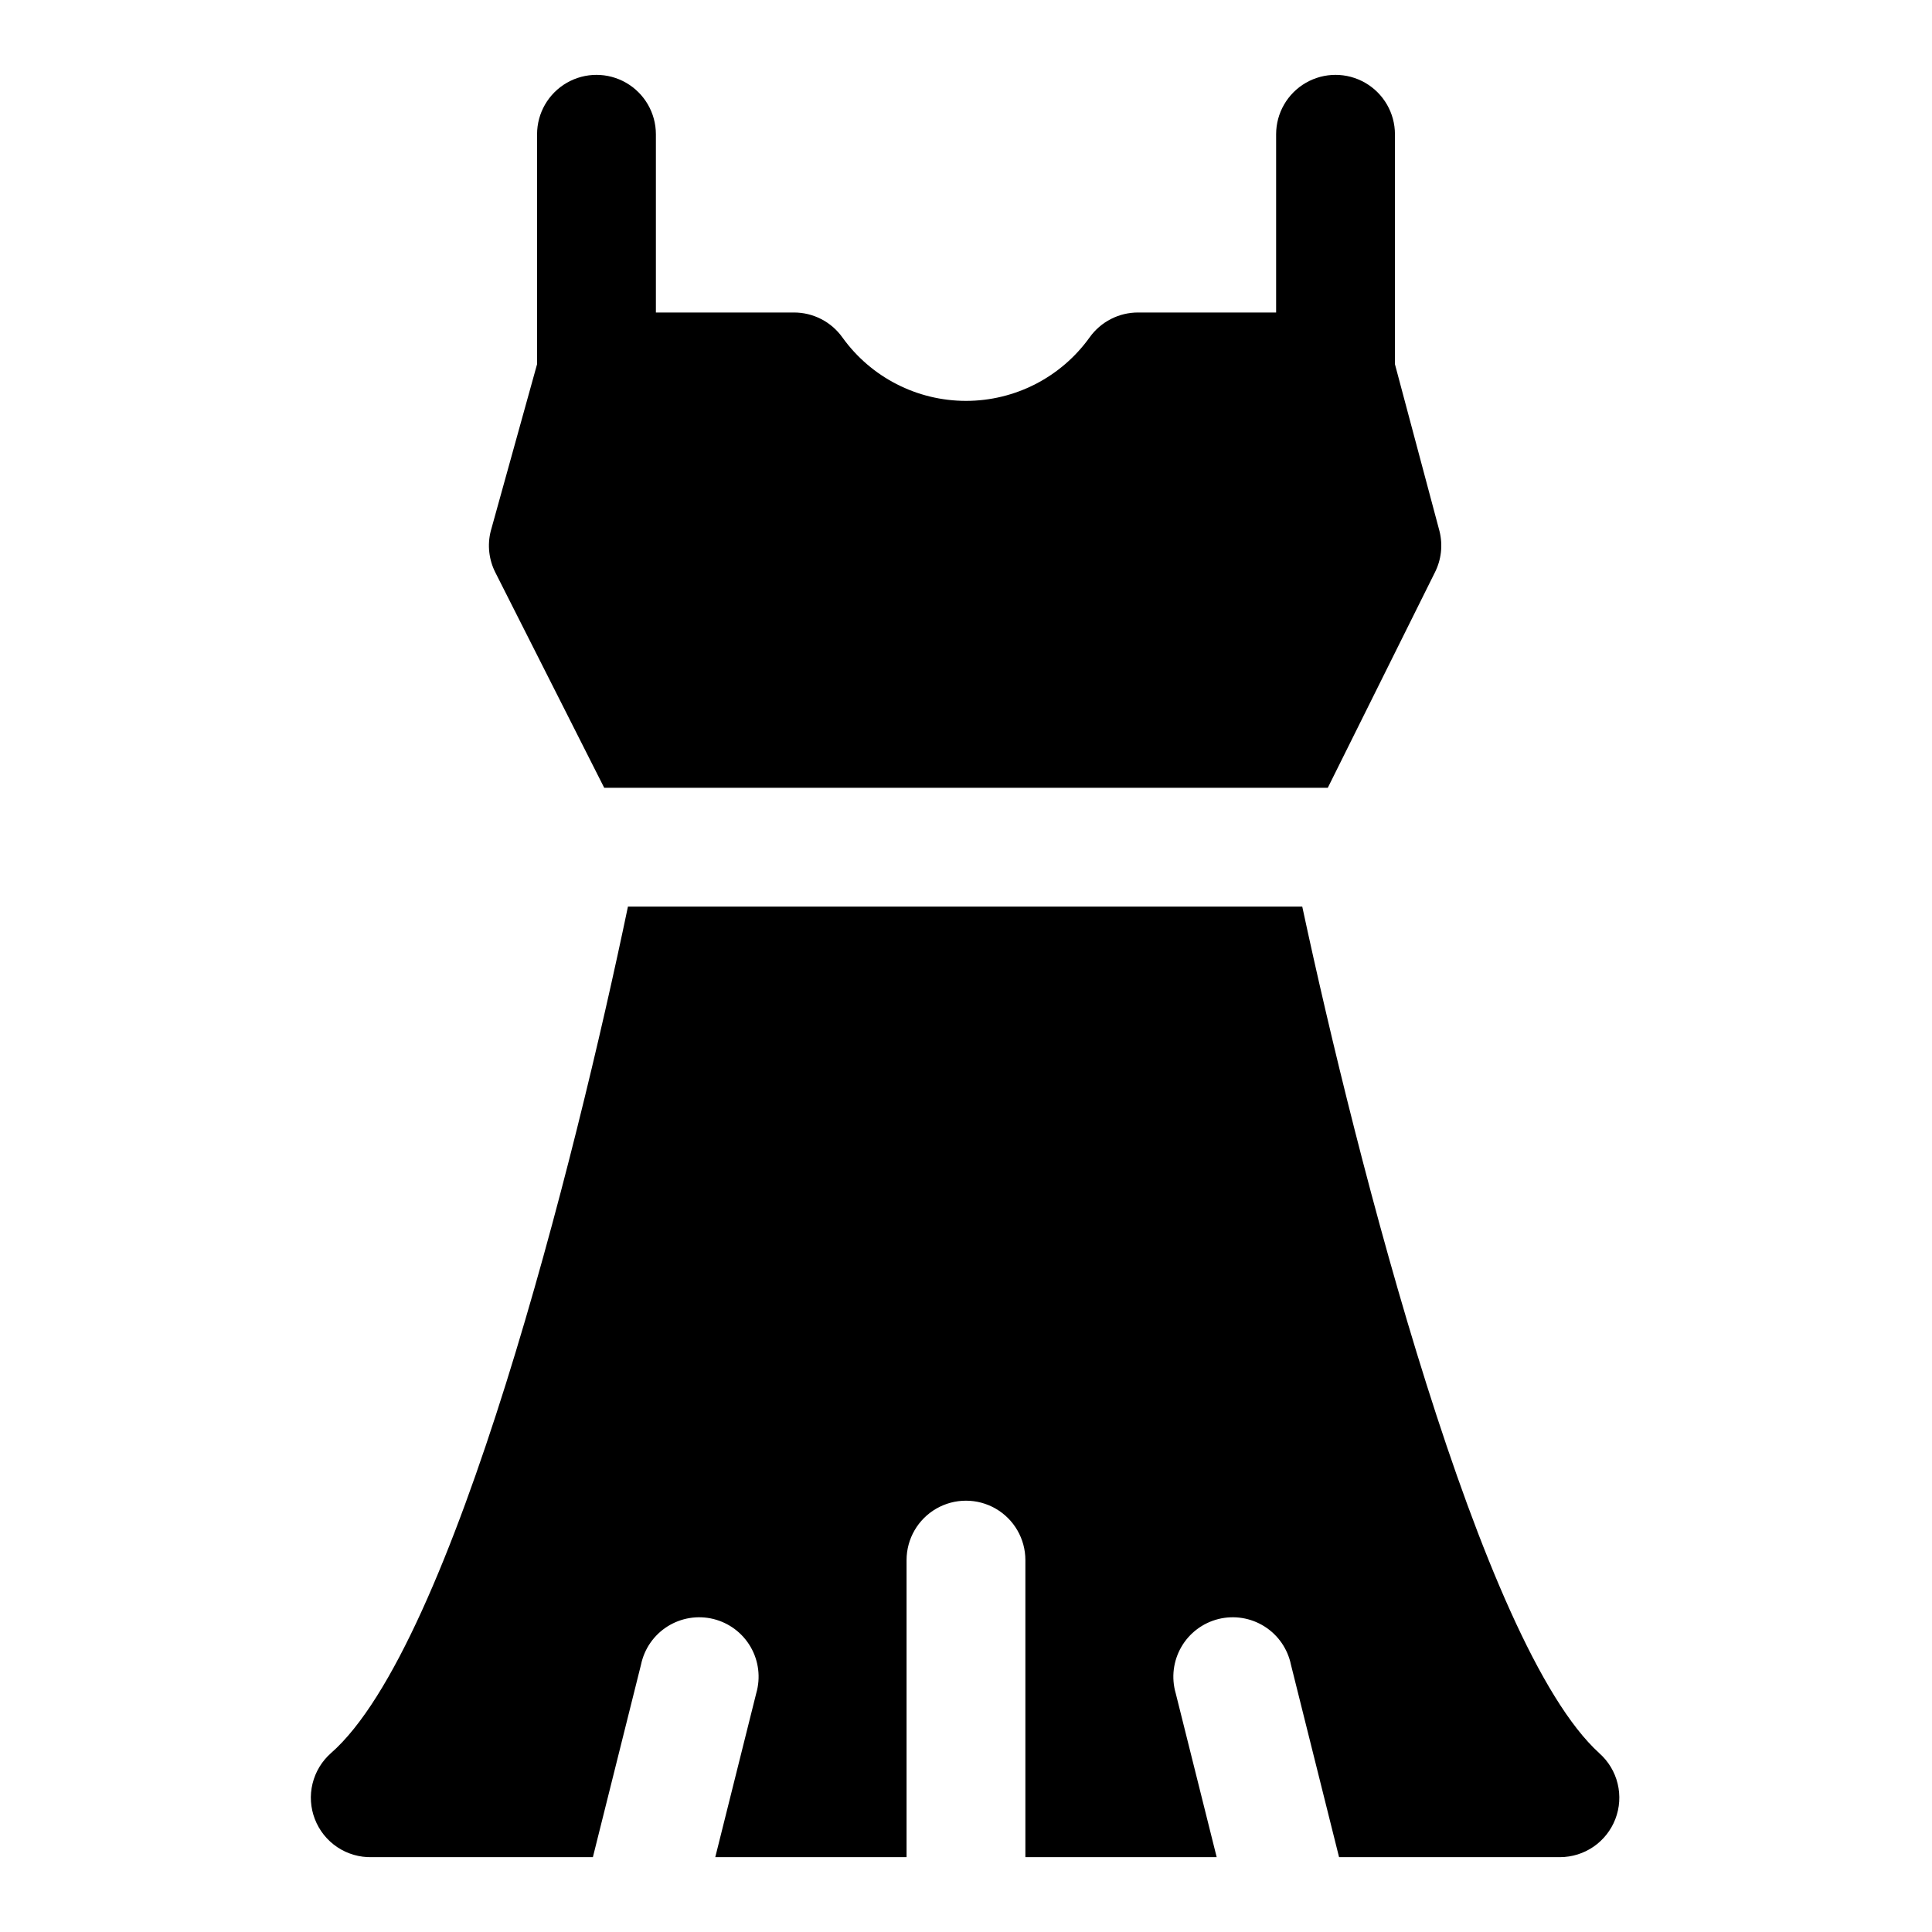 <?xml version="1.0" encoding="UTF-8"?>
<!-- The Best Svg Icon site in the world: iconSvg.co, Visit us! https://iconsvg.co -->
<svg fill="#000000" width="800px" height="800px" version="1.1" viewBox="144 144 512 512" xmlns="http://www.w3.org/2000/svg">
 <g>
  <path d="m567.83 608.61c-31.488-28.496-64.395-157.44-78.719-224.35h-178.7c-13.855 66.441-46.129 195.86-78.719 224.35-2.41 2.133-4.106 4.949-4.867 8.074-0.762 3.121-0.547 6.406 0.617 9.402 1.168 3.035 3.25 5.633 5.957 7.438 2.707 1.805 5.902 2.727 9.156 2.641h58.566l12.754-51.012c0.867-4.191 3.402-7.852 7.023-10.133 3.625-2.285 8.02-2.992 12.176-1.965 4.156 1.031 7.715 3.707 9.855 7.414 2.141 3.707 2.676 8.129 1.488 12.242l-10.863 43.453h50.695v-78.723c0-5.625 3-10.82 7.871-13.633s10.875-2.812 15.746 0 7.871 8.008 7.871 13.633v78.719h50.695l-10.863-43.453v0.004c-1.188-4.113-0.648-8.535 1.492-12.242 2.137-3.707 5.695-6.383 9.852-7.414 4.156-1.027 8.551-0.32 12.176 1.965 3.621 2.281 6.156 5.941 7.023 10.133l12.754 51.012h58.566c3.172-0.012 6.269-0.977 8.879-2.773 2.613-1.801 4.621-4.344 5.766-7.305 1.16-2.996 1.375-6.281 0.613-9.402-0.758-3.125-2.457-5.941-4.867-8.074z"/>
  <path d="m304.12 352.77h191.76l28.34-56.992c1.742-3.398 2.191-7.316 1.262-11.02l-11.809-44.242v-60.93c0-5.625-3.004-10.824-7.875-13.637s-10.871-2.812-15.742 0c-4.871 2.812-7.871 8.012-7.871 13.637v47.23h-36.527c-5.121-0.027-9.938 2.441-12.91 6.613-7.57 10.551-19.762 16.809-32.746 16.809-12.988 0-25.18-6.258-32.75-16.809-2.969-4.172-7.785-6.641-12.91-6.613h-36.523v-47.23c0-5.625-3.004-10.824-7.875-13.637s-10.871-2.812-15.742 0c-4.871 2.812-7.871 8.012-7.871 13.637v60.93l-12.281 44.242c-0.934 3.703-0.484 7.621 1.258 11.02z"/>
 </g>
</svg>